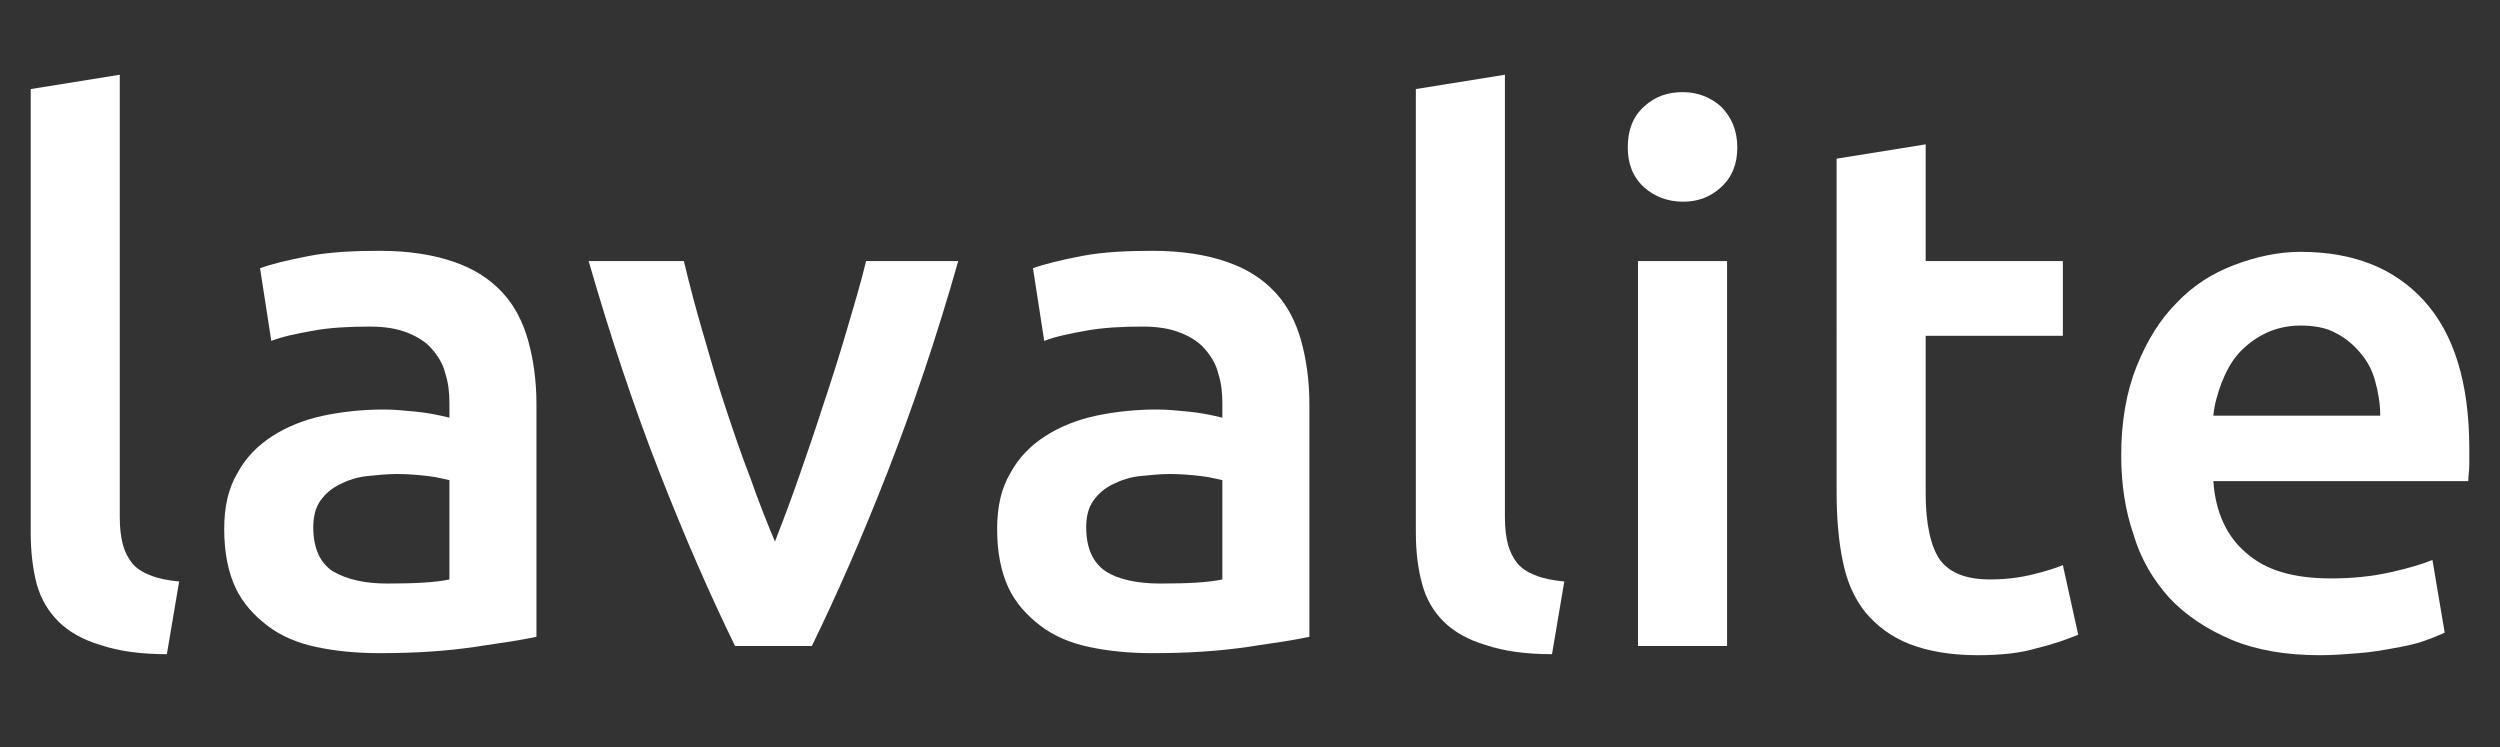 <?xml version="1.0" encoding="utf-8"?>
<!-- Generator: Adobe Illustrator 21.0.0, SVG Export Plug-In . SVG Version: 6.00 Build 0)  -->
<svg version="1.1" id="Layer_1" xmlns="http://www.w3.org/2000/svg" xmlns:xlink="http://www.w3.org/1999/xlink" x="0px" y="0px"
	 viewBox="0 0 244.2 73" style="enable-background:new 0 0 244.2 73;" xml:space="preserve">
<rect x="0" y="0" width="244.2" height="73" fill="#333333" stroke="none"/>
<style type="text/css">
	.st0{fill:#FFFFFF;}
</style>
<g>
	<path class="st0" d="M16.3,63.9c-2.6,0-4.7-0.3-6.5-0.9c-1.7-0.5-3.1-1.3-4.1-2.3S4,58.5,3.6,57.1C3.2,55.6,3,53.9,3,52V8.7
		l8.7-1.4v43.2c0,1.1,0.1,1.9,0.3,2.7c0.2,0.7,0.5,1.3,0.9,1.8c0.4,0.5,1,0.9,1.8,1.2c0.7,0.3,1.7,0.5,2.8,0.6L16.3,63.9z"/>
	<path class="st0" d="M37.1,24.5c2.9,0,5.3,0.4,7.3,1.1c2,0.7,3.5,1.7,4.7,3c1.2,1.3,2,2.9,2.5,4.7c0.5,1.8,0.8,3.9,0.8,6.1v22.8
		c-1.3,0.3-3.4,0.6-6.1,1c-2.7,0.4-5.8,0.6-9.2,0.6c-2.3,0-4.3-0.2-6.2-0.6c-1.9-0.4-3.5-1.1-4.8-2.1c-1.3-1-2.4-2.2-3.1-3.7
		c-0.7-1.5-1.1-3.4-1.1-5.7c0-2.2,0.4-4,1.3-5.5c0.8-1.5,2-2.7,3.4-3.6c1.4-0.9,3.1-1.6,5-2c1.9-0.4,3.9-0.6,5.9-0.6
		c1,0,2,0.1,3,0.2c1.1,0.1,2.2,0.3,3.4,0.6v-1.4c0-1-0.1-2-0.4-2.9c-0.2-0.9-0.7-1.7-1.3-2.4c-0.6-0.7-1.4-1.2-2.4-1.6
		c-1-0.4-2.2-0.6-3.7-0.6c-2,0-3.9,0.1-5.5,0.4c-1.7,0.3-3.1,0.6-4.1,1l-1.1-7.1c1.1-0.4,2.7-0.8,4.8-1.2S34.7,24.5,37.1,24.5z
		 M37.8,57c2.7,0,4.7-0.1,6.1-0.4v-9.7c-0.5-0.1-1.2-0.3-2.1-0.4c-0.9-0.1-1.9-0.2-3-0.2c-1,0-1.9,0.1-2.9,0.2
		c-1,0.1-1.9,0.4-2.7,0.8c-0.8,0.4-1.4,0.9-1.9,1.6c-0.5,0.7-0.7,1.6-0.7,2.6c0,2.1,0.7,3.5,1.9,4.3C33.9,56.6,35.6,57,37.8,57z"/>
	<path class="st0" d="M71.8,63.1c-2.4-4.9-4.9-10.6-7.4-17c-2.5-6.4-4.8-13.3-6.9-20.6h9.3c0.5,2.1,1.1,4.4,1.8,6.8
		c0.7,2.4,1.4,4.9,2.2,7.3c0.8,2.4,1.6,4.8,2.5,7.1c0.8,2.3,1.6,4.3,2.4,6.2c0.7-1.8,1.5-3.9,2.3-6.2c0.8-2.3,1.6-4.6,2.4-7.1
		c0.8-2.4,1.6-4.9,2.3-7.3c0.7-2.4,1.4-4.7,1.9-6.8h9c-2.1,7.4-4.4,14.2-6.9,20.6c-2.5,6.4-5,12.1-7.4,17H71.8z"/>
	<path class="st0" d="M112.6,24.5c2.9,0,5.3,0.4,7.3,1.1c2,0.7,3.5,1.7,4.7,3s2,2.9,2.5,4.7c0.5,1.8,0.8,3.9,0.8,6.1v22.8
		c-1.3,0.3-3.4,0.6-6.1,1c-2.7,0.4-5.8,0.6-9.2,0.6c-2.3,0-4.3-0.2-6.2-0.6c-1.9-0.4-3.5-1.1-4.8-2.1c-1.3-1-2.4-2.2-3.1-3.7
		c-0.7-1.5-1.1-3.4-1.1-5.7c0-2.2,0.4-4,1.3-5.5c0.8-1.5,2-2.7,3.4-3.6c1.4-0.9,3.1-1.6,5-2c1.9-0.4,3.9-0.6,5.9-0.6
		c1,0,2,0.1,3,0.2c1.1,0.1,2.2,0.3,3.4,0.6v-1.4c0-1-0.1-2-0.4-2.9c-0.2-0.9-0.7-1.7-1.3-2.4c-0.6-0.7-1.4-1.2-2.4-1.6
		c-1-0.4-2.2-0.6-3.7-0.6c-2,0-3.9,0.1-5.5,0.4c-1.7,0.3-3.1,0.6-4.1,1l-1.1-7.1c1.1-0.4,2.7-0.8,4.8-1.2S110.2,24.5,112.6,24.5z
		 M113.3,57c2.7,0,4.7-0.1,6.1-0.4v-9.7c-0.5-0.1-1.2-0.3-2.1-0.4c-0.9-0.1-1.9-0.2-3-0.2c-1,0-1.9,0.1-2.9,0.2
		c-1,0.1-1.9,0.4-2.7,0.8c-0.8,0.4-1.4,0.9-1.9,1.6c-0.5,0.7-0.7,1.6-0.7,2.6c0,2.1,0.7,3.5,1.9,4.3S111.1,57,113.3,57z"/>
	<path class="st0" d="M151.6,63.9c-2.6,0-4.7-0.3-6.5-0.9c-1.7-0.5-3.1-1.3-4.1-2.3s-1.7-2.2-2.1-3.7c-0.4-1.5-0.6-3.1-0.6-5V8.7
		l8.7-1.4v43.2c0,1.1,0.1,1.9,0.3,2.7c0.2,0.7,0.5,1.3,0.9,1.8c0.4,0.5,1,0.9,1.8,1.2c0.7,0.3,1.7,0.5,2.8,0.6L151.6,63.9z"/>
	<path class="st0" d="M169.7,14.4c0,1.6-0.5,2.9-1.6,3.9c-1.1,1-2.3,1.4-3.7,1.4c-1.5,0-2.8-0.5-3.8-1.4c-1.1-1-1.6-2.3-1.6-3.9
		c0-1.7,0.5-3,1.6-4c1.1-1,2.3-1.4,3.8-1.4c1.4,0,2.7,0.5,3.7,1.4C169.1,11.4,169.7,12.7,169.7,14.4z M168.7,63.1H160V25.5h8.7V63.1
		z"/>
	<path class="st0" d="M179.4,15.5l8.7-1.4v11.4h13.4v7.3h-13.4v15.4c0,3,0.5,5.2,1.4,6.5c1,1.3,2.6,1.9,4.9,1.9c1.6,0,3-0.2,4.2-0.5
		c1.2-0.3,2.2-0.6,2.9-0.9L203,62c-1,0.4-2.3,0.9-4,1.3c-1.6,0.5-3.6,0.7-5.8,0.7c-2.7,0-4.9-0.4-6.7-1.1c-1.8-0.7-3.2-1.8-4.3-3.1
		c-1.1-1.4-1.8-3-2.2-5c-0.4-1.9-0.6-4.2-0.6-6.7V15.5z"/>
	<path class="st0" d="M207.2,44.5c0-3.3,0.5-6.2,1.5-8.7c1-2.5,2.3-4.6,3.9-6.2c1.6-1.7,3.5-2.9,5.6-3.7c2.1-0.8,4.3-1.3,6.5-1.3
		c5.2,0,9.2,1.6,12.1,4.8c2.9,3.2,4.4,8,4.4,14.4c0,0.5,0,1,0,1.6c0,0.6-0.1,1.1-0.1,1.6h-24.9c0.2,3,1.3,5.4,3.2,7
		c1.9,1.7,4.6,2.5,8.3,2.5c2.1,0,4-0.2,5.8-0.6c1.8-0.4,3.1-0.8,4.1-1.2l1.2,7.1c-0.5,0.2-1.1,0.5-2,0.8c-0.8,0.3-1.8,0.5-2.9,0.7
		c-1.1,0.2-2.2,0.4-3.5,0.5c-1.3,0.1-2.5,0.2-3.8,0.2c-3.3,0-6.2-0.5-8.6-1.5s-4.5-2.4-6.1-4.1c-1.6-1.8-2.8-3.8-3.5-6.2
		C207.6,49.9,207.2,47.3,207.2,44.5z M232.5,40.6c0-1.2-0.2-2.3-0.5-3.4c-0.3-1.1-0.8-2-1.5-2.8c-0.7-0.8-1.4-1.4-2.4-1.9
		c-0.9-0.5-2.1-0.7-3.4-0.7c-1.3,0-2.5,0.3-3.5,0.8c-1,0.5-1.9,1.2-2.6,2c-0.7,0.8-1.2,1.8-1.6,2.8c-0.4,1.1-0.7,2.1-0.8,3.2H232.5z
		"/>
</g>
</svg>
